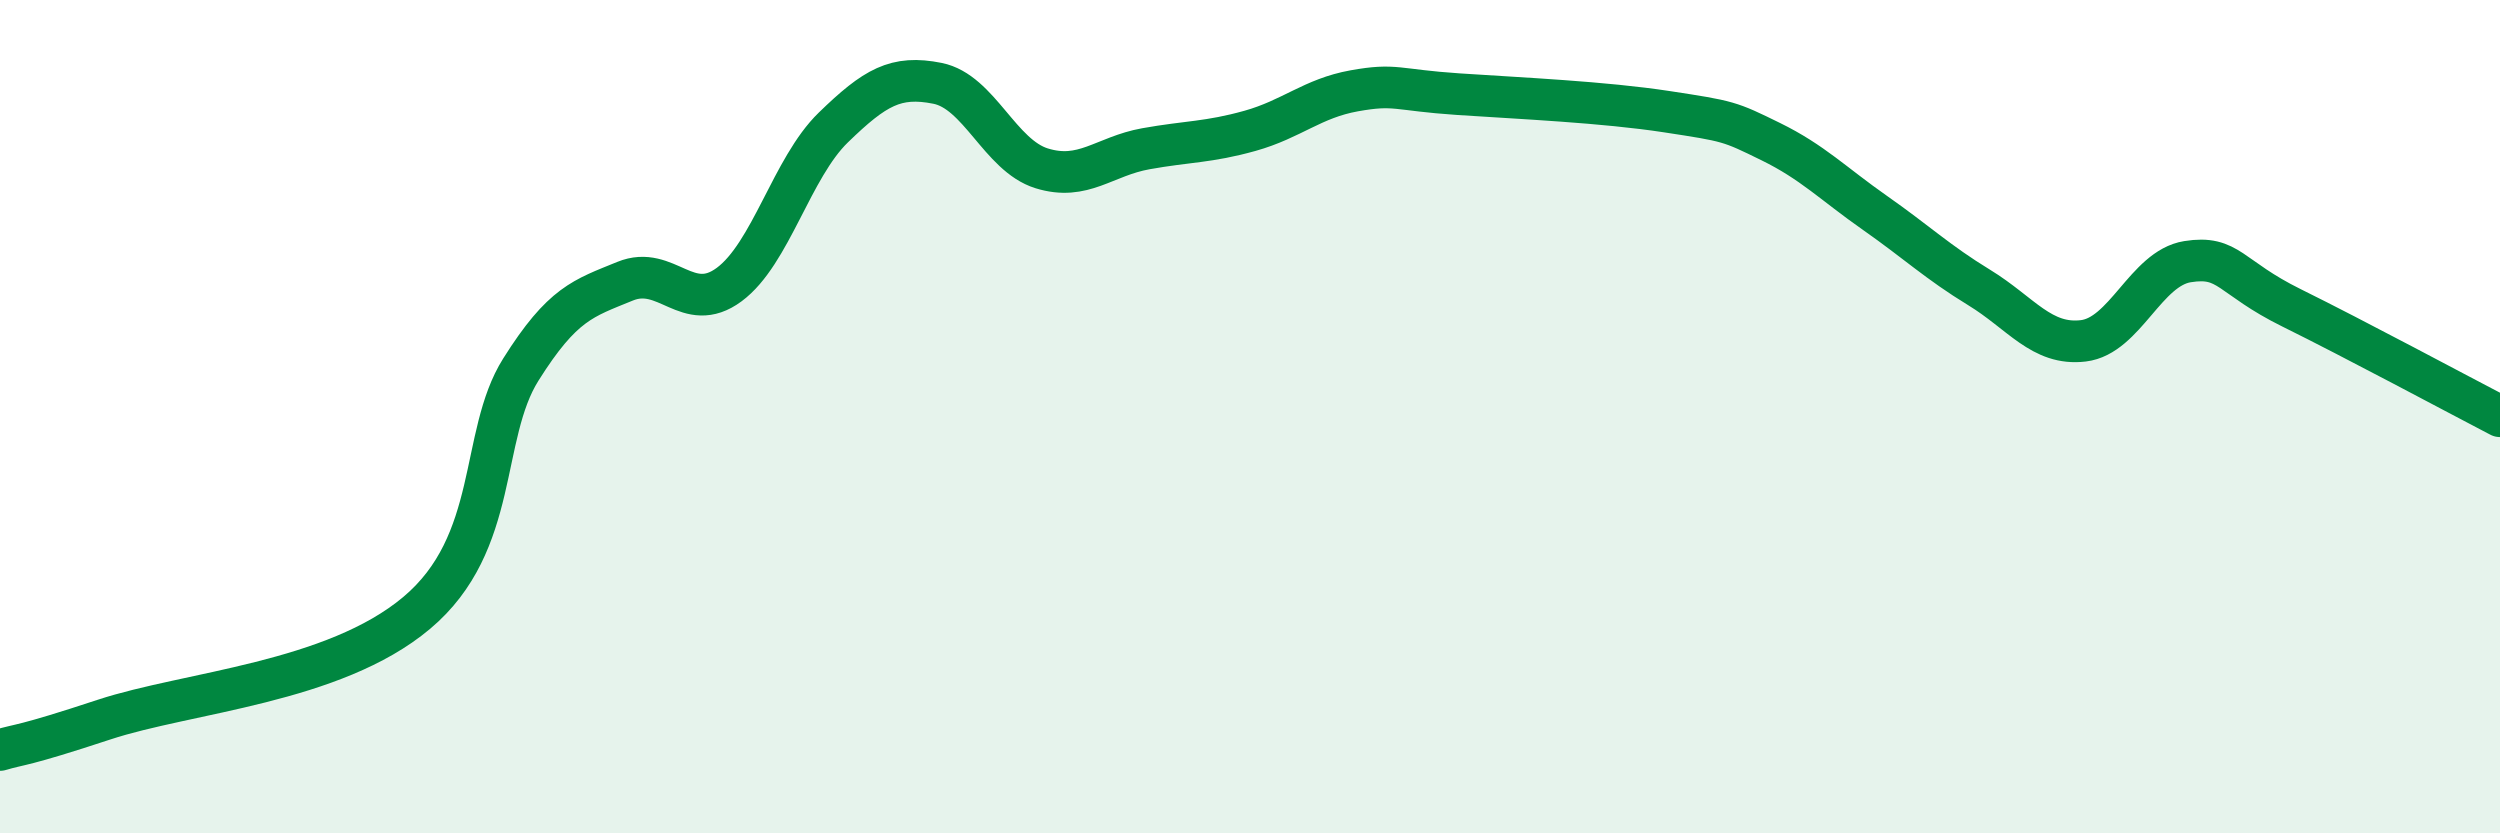 
    <svg width="60" height="20" viewBox="0 0 60 20" xmlns="http://www.w3.org/2000/svg">
      <path
        d="M 0,18 C 0.5,17.85 0.5,17.93 2.5,17.27 C 4.5,16.61 8,16.39 10,14.71 C 12,13.03 11.5,10.46 12.5,8.87 C 13.5,7.28 14,7.16 15,6.75 C 16,6.34 16.5,7.57 17.5,6.83 C 18.5,6.09 19,4.03 20,3.06 C 21,2.09 21.5,1.8 22.5,2 C 23.5,2.2 24,3.73 25,4.04 C 26,4.35 26.5,3.75 27.5,3.57 C 28.5,3.39 29,3.42 30,3.14 C 31,2.86 31.5,2.36 32.5,2.18 C 33.5,2 33.5,2.16 35,2.26 C 36.5,2.36 38.5,2.45 40,2.68 C 41.5,2.91 41.5,2.91 42.5,3.4 C 43.5,3.89 44,4.41 45,5.11 C 46,5.81 46.5,6.29 47.5,6.9 C 48.5,7.51 49,8.3 50,8.18 C 51,8.06 51.5,6.44 52.5,6.28 C 53.5,6.12 53.5,6.65 55,7.39 C 56.5,8.13 59,9.47 60,9.99L60 20L0 20Z"
        fill="#008740"
        opacity="0.1"
        stroke-linecap="round"
        stroke-linejoin="round"
      />
      <path
        d="M 0,18 C 0.5,17.85 0.5,17.93 2.5,17.27 C 4.5,16.61 8,16.39 10,14.71 C 12,13.03 11.5,10.46 12.5,8.87 C 13.5,7.28 14,7.16 15,6.75 C 16,6.34 16.5,7.57 17.5,6.83 C 18.5,6.09 19,4.03 20,3.06 C 21,2.09 21.5,1.8 22.5,2 C 23.5,2.2 24,3.73 25,4.04 C 26,4.35 26.5,3.75 27.5,3.57 C 28.5,3.39 29,3.42 30,3.14 C 31,2.86 31.5,2.36 32.5,2.18 C 33.5,2 33.5,2.16 35,2.26 C 36.5,2.36 38.5,2.45 40,2.68 C 41.5,2.91 41.5,2.91 42.5,3.4 C 43.5,3.89 44,4.41 45,5.11 C 46,5.81 46.5,6.29 47.5,6.9 C 48.5,7.51 49,8.3 50,8.18 C 51,8.06 51.5,6.44 52.5,6.28 C 53.5,6.12 53.5,6.65 55,7.39 C 56.5,8.13 59,9.47 60,9.99"
        stroke="#008740"
        stroke-width="1"
        fill="none"
        stroke-linecap="round"
        stroke-linejoin="round"
      />
    </svg>
  